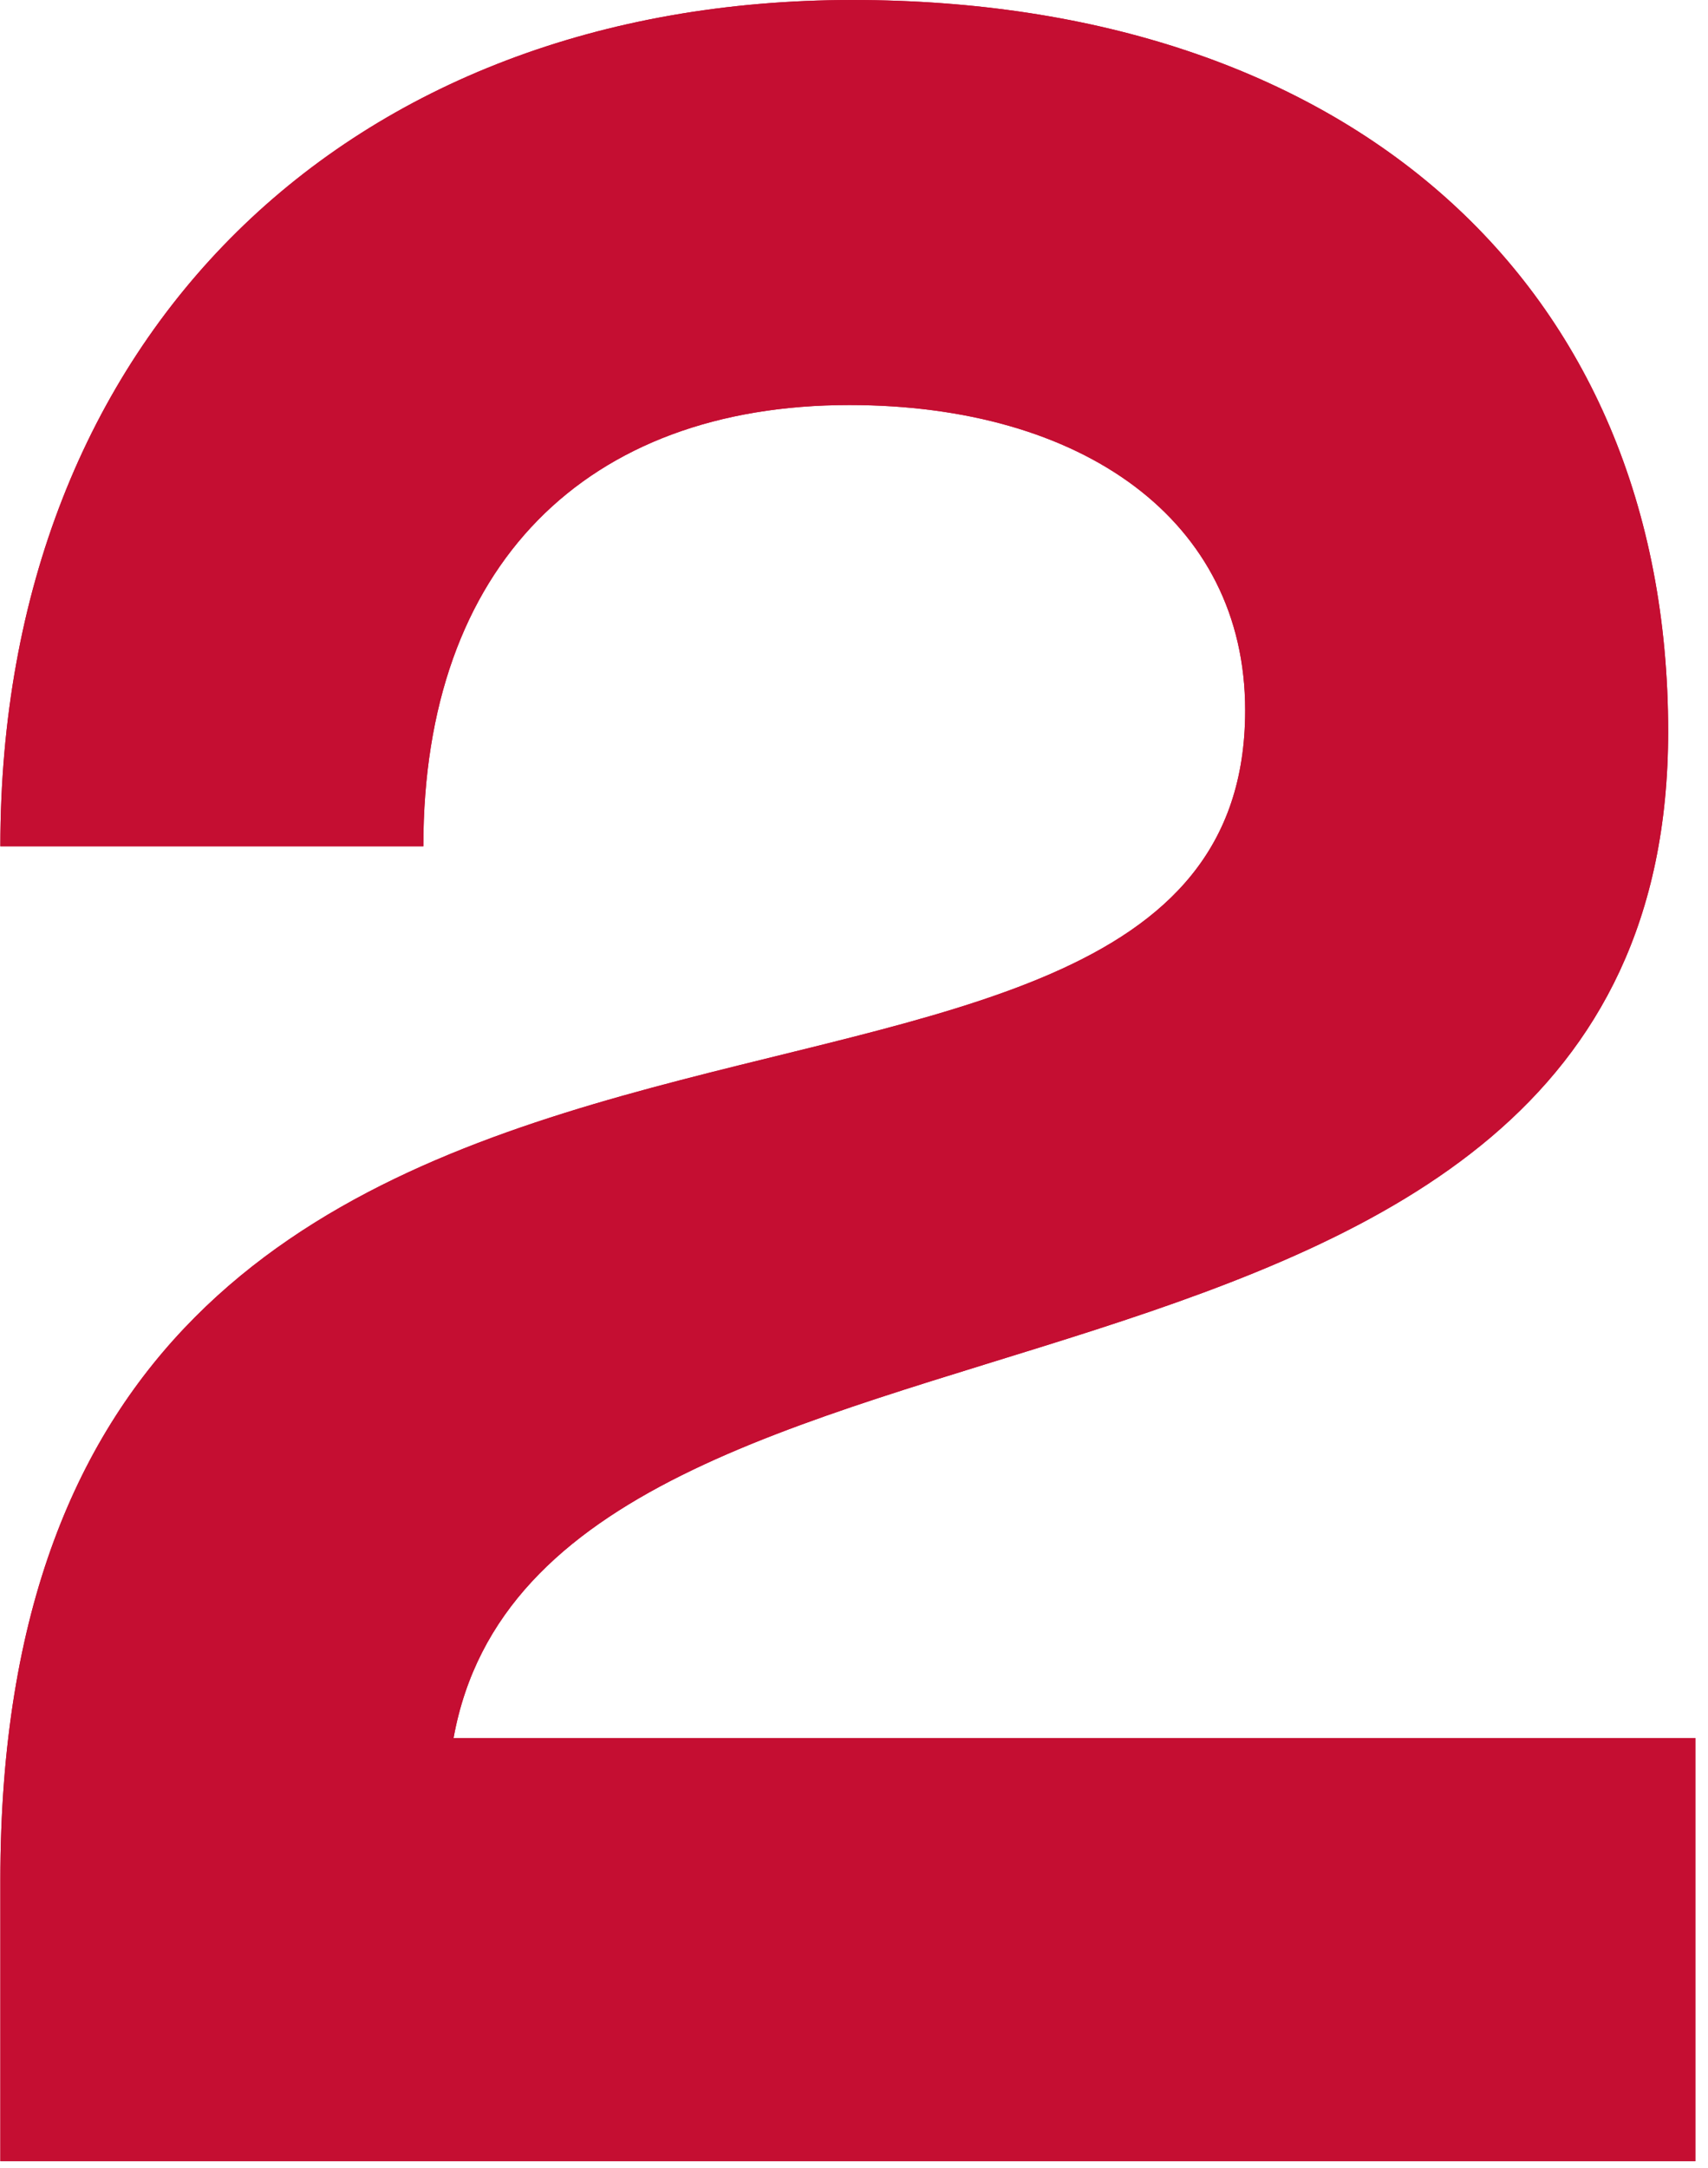 <?xml version="1.0" encoding="UTF-8"?> <svg xmlns="http://www.w3.org/2000/svg" viewBox="0 0 93.00 118.00" data-guides="{&quot;vertical&quot;:[],&quot;horizontal&quot;:[]}"><defs></defs><path fill="#c50e32" stroke="none" fill-opacity="1" stroke-width="1" stroke-opacity="1" id="tSvg7fd94c4947" title="Path 3" d="M46.412 0C73.228 0 90.831 15.3 90.831 39.813C90.831 80.941 29.631 67.287 24.696 94.596C47.234 94.596 69.773 94.596 92.311 94.596C92.311 102.273 92.311 109.951 92.311 117.628C61.547 117.628 30.783 117.628 0.019 117.628C0.019 112.528 0.019 107.428 0.019 102.328C0.019 43.267 67.799 68.767 67.799 38.661C67.799 28.297 58.915 22.045 46.247 22.045C31.934 22.045 23.051 30.764 23.051 46.064C15.373 46.064 7.696 46.064 0.019 46.064C0.019 18.261 18.938 0 46.412 0Z"></path><path fill="#c50e32" stroke="none" fill-opacity="1" stroke-width="1" stroke-opacity="1" id="tSvge90d3d169" title="Path 4" d="M46.412 0C73.228 0 90.831 15.3 90.831 39.813C90.831 80.941 29.631 67.287 24.696 94.596C47.234 94.596 69.773 94.596 92.311 94.596C92.311 102.273 92.311 109.951 92.311 117.628C61.547 117.628 30.783 117.628 0.019 117.628C0.019 112.528 0.019 107.428 0.019 102.328C0.019 43.267 67.799 68.767 67.799 38.661C67.799 28.297 58.915 22.045 46.247 22.045C31.934 22.045 23.051 30.764 23.051 46.064C15.373 46.064 7.696 46.064 0.019 46.064C0.019 18.261 18.938 0 46.412 0Z"></path></svg> 